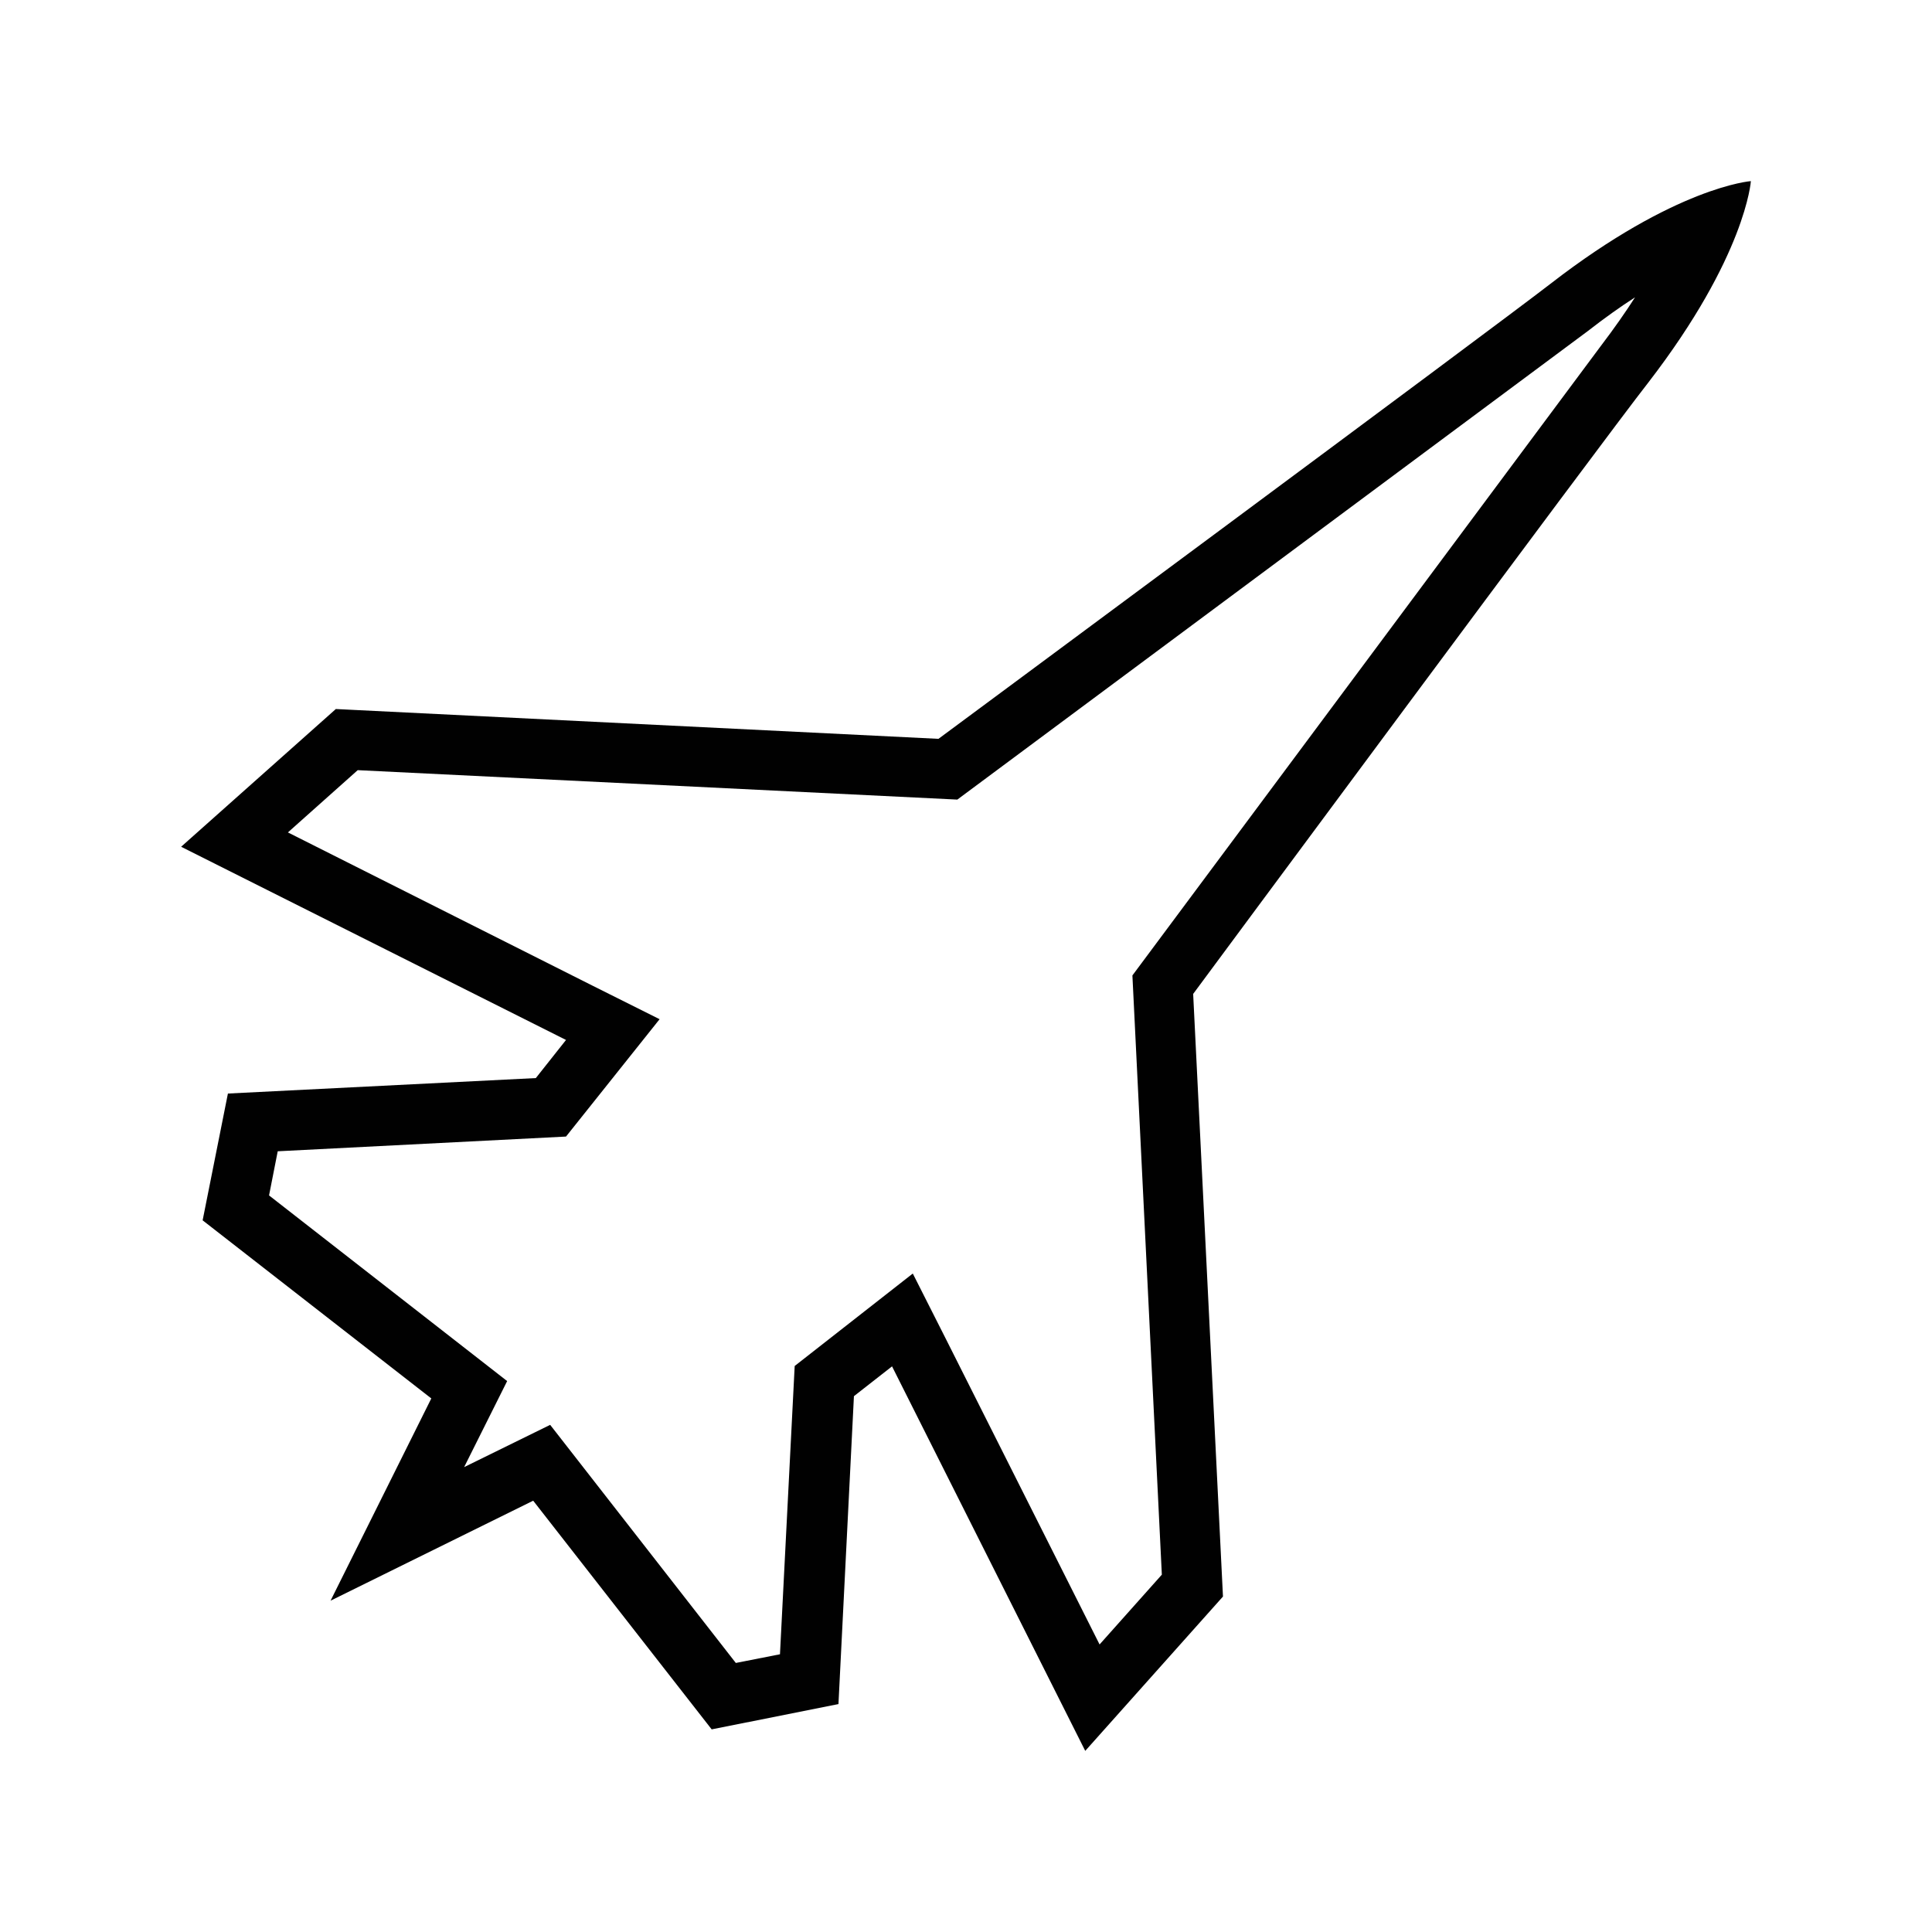 <svg xmlns="http://www.w3.org/2000/svg" viewBox="0 0 512 512"><path fill="#010101" d="M464 48s-19.8 1.4-53.1 27.2c-15.5 12-162.2 120.6-162.2 120.6L89 187.9l-41 36.5 102 51.2-8 10.1-81.6 4.1-6.7 33.6 60.6 47.2-26.7 53.6 53.7-26.5 47.3 60.6 33.6-6.7 4.1-81.6 10.1-7.9L287.6 464l36.5-40.9-7.9-159.7s108.6-146.7 120.6-162C462.7 67.8 464 48 464 48zm-39.7 43.6L300.1 258.5l7.8 158.8-16.5 18.5-40.7-80.9-8.8-17.4-31.3 24.5-3.9 76.4-11.7 2.3-49.2-63.1-22.8 11.2 11.4-22.8-63.1-49.2 2.3-11.7 76.4-3.9 24.8-31.1-17.6-8.8-80.9-40.7 18.5-16.5 158.9 7.8 167-124.1c4.5-3.5 8.7-6.5 12.6-9-2.5 3.9-5.5 8.2-9 12.8z"/></svg>